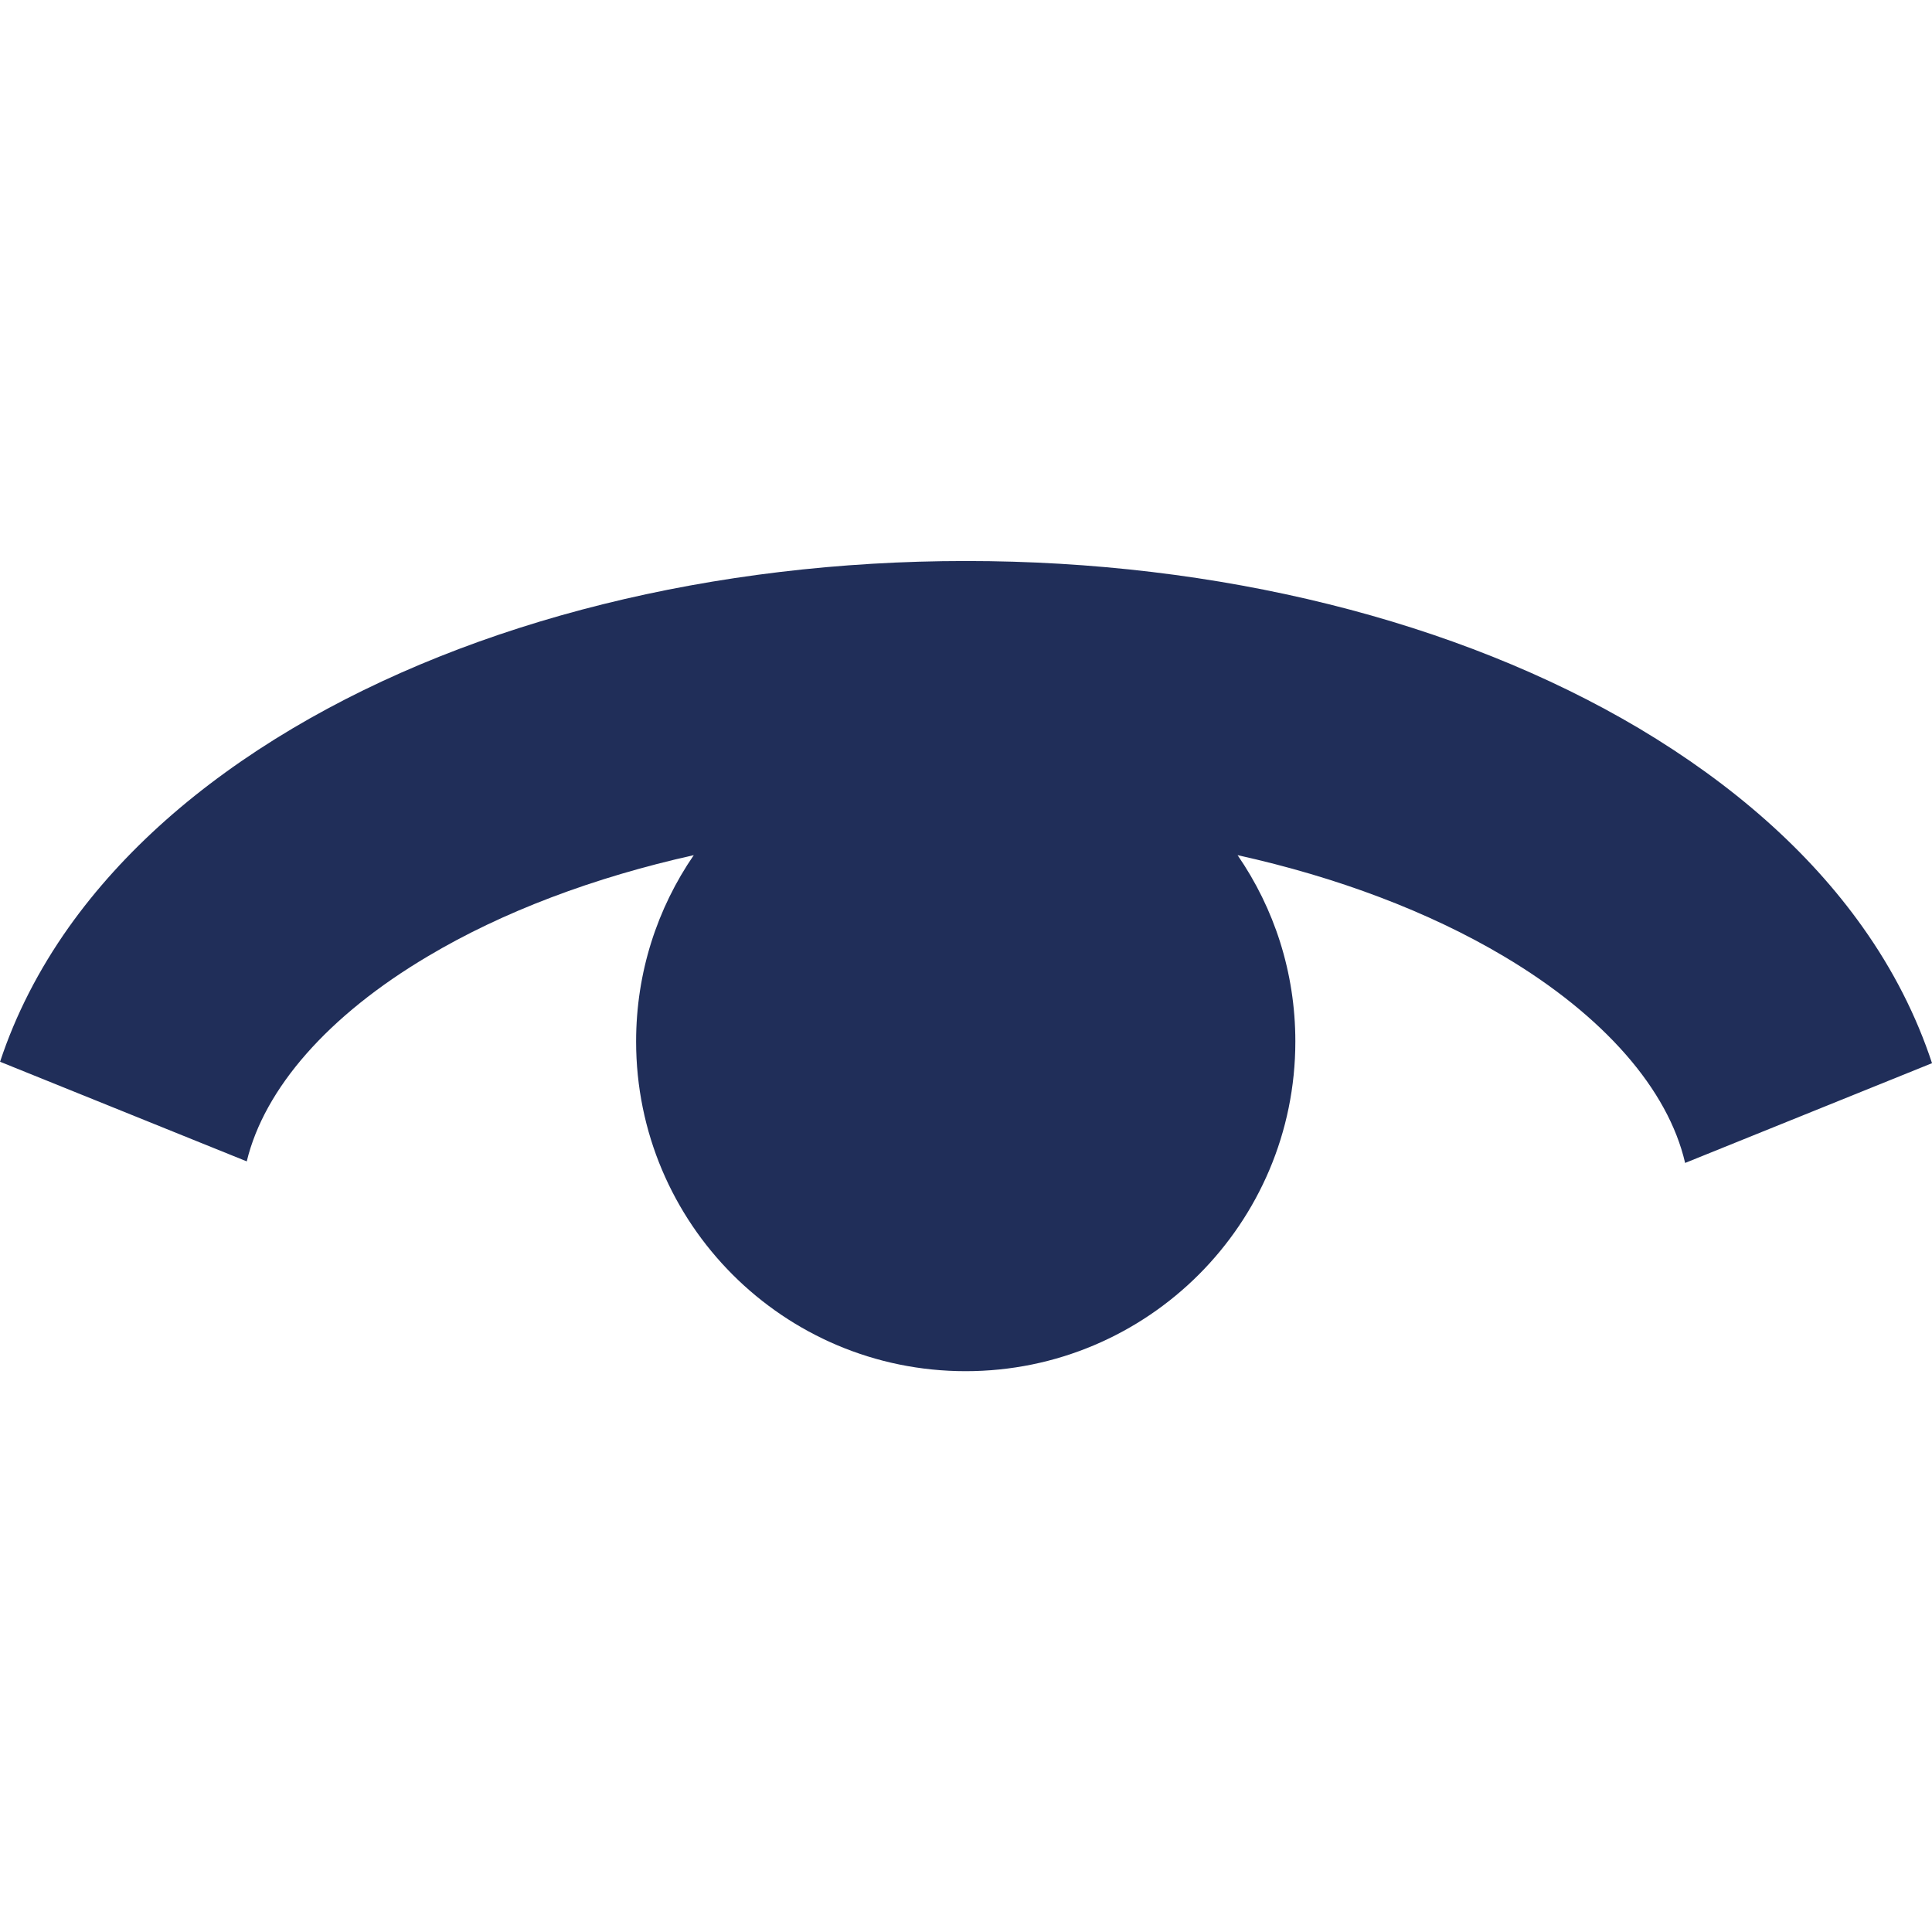 <?xml version="1.0" encoding="UTF-8"?>
<svg xmlns="http://www.w3.org/2000/svg" version="1.1" width="32" height="32" viewBox="0 0 32 32">
  <title>ps-augenpflege</title>
  <path fill="#202e59" d="M32 17.608c-0.258-0.782-0.643-1.542-1.15-2.254-0.89-1.254-2.138-2.358-3.704-3.291-3.013-1.787-6.971-2.771-11.147-2.771-4.179 0-8.138 0.986-11.15 2.771-1.568 0.931-2.814 2.037-3.707 3.291-0.501 0.706-0.886 1.459-1.141 2.232l4.086 1.65c0.291-1.208 1.349-2.419 3.002-3.398 1.238-0.738 2.75-1.306 4.402-1.674-0.603 0.878-0.955 1.939-0.955 3.086 0 3.016 2.442 5.461 5.458 5.461s5.461-2.445 5.461-5.461c0-1.147-0.352-2.208-0.957-3.086 1.654 0.366 3.166 0.936 4.408 1.674 1.661 0.986 2.723 2.206 3.005 3.424l4.091-1.653z"></path>
</svg>
